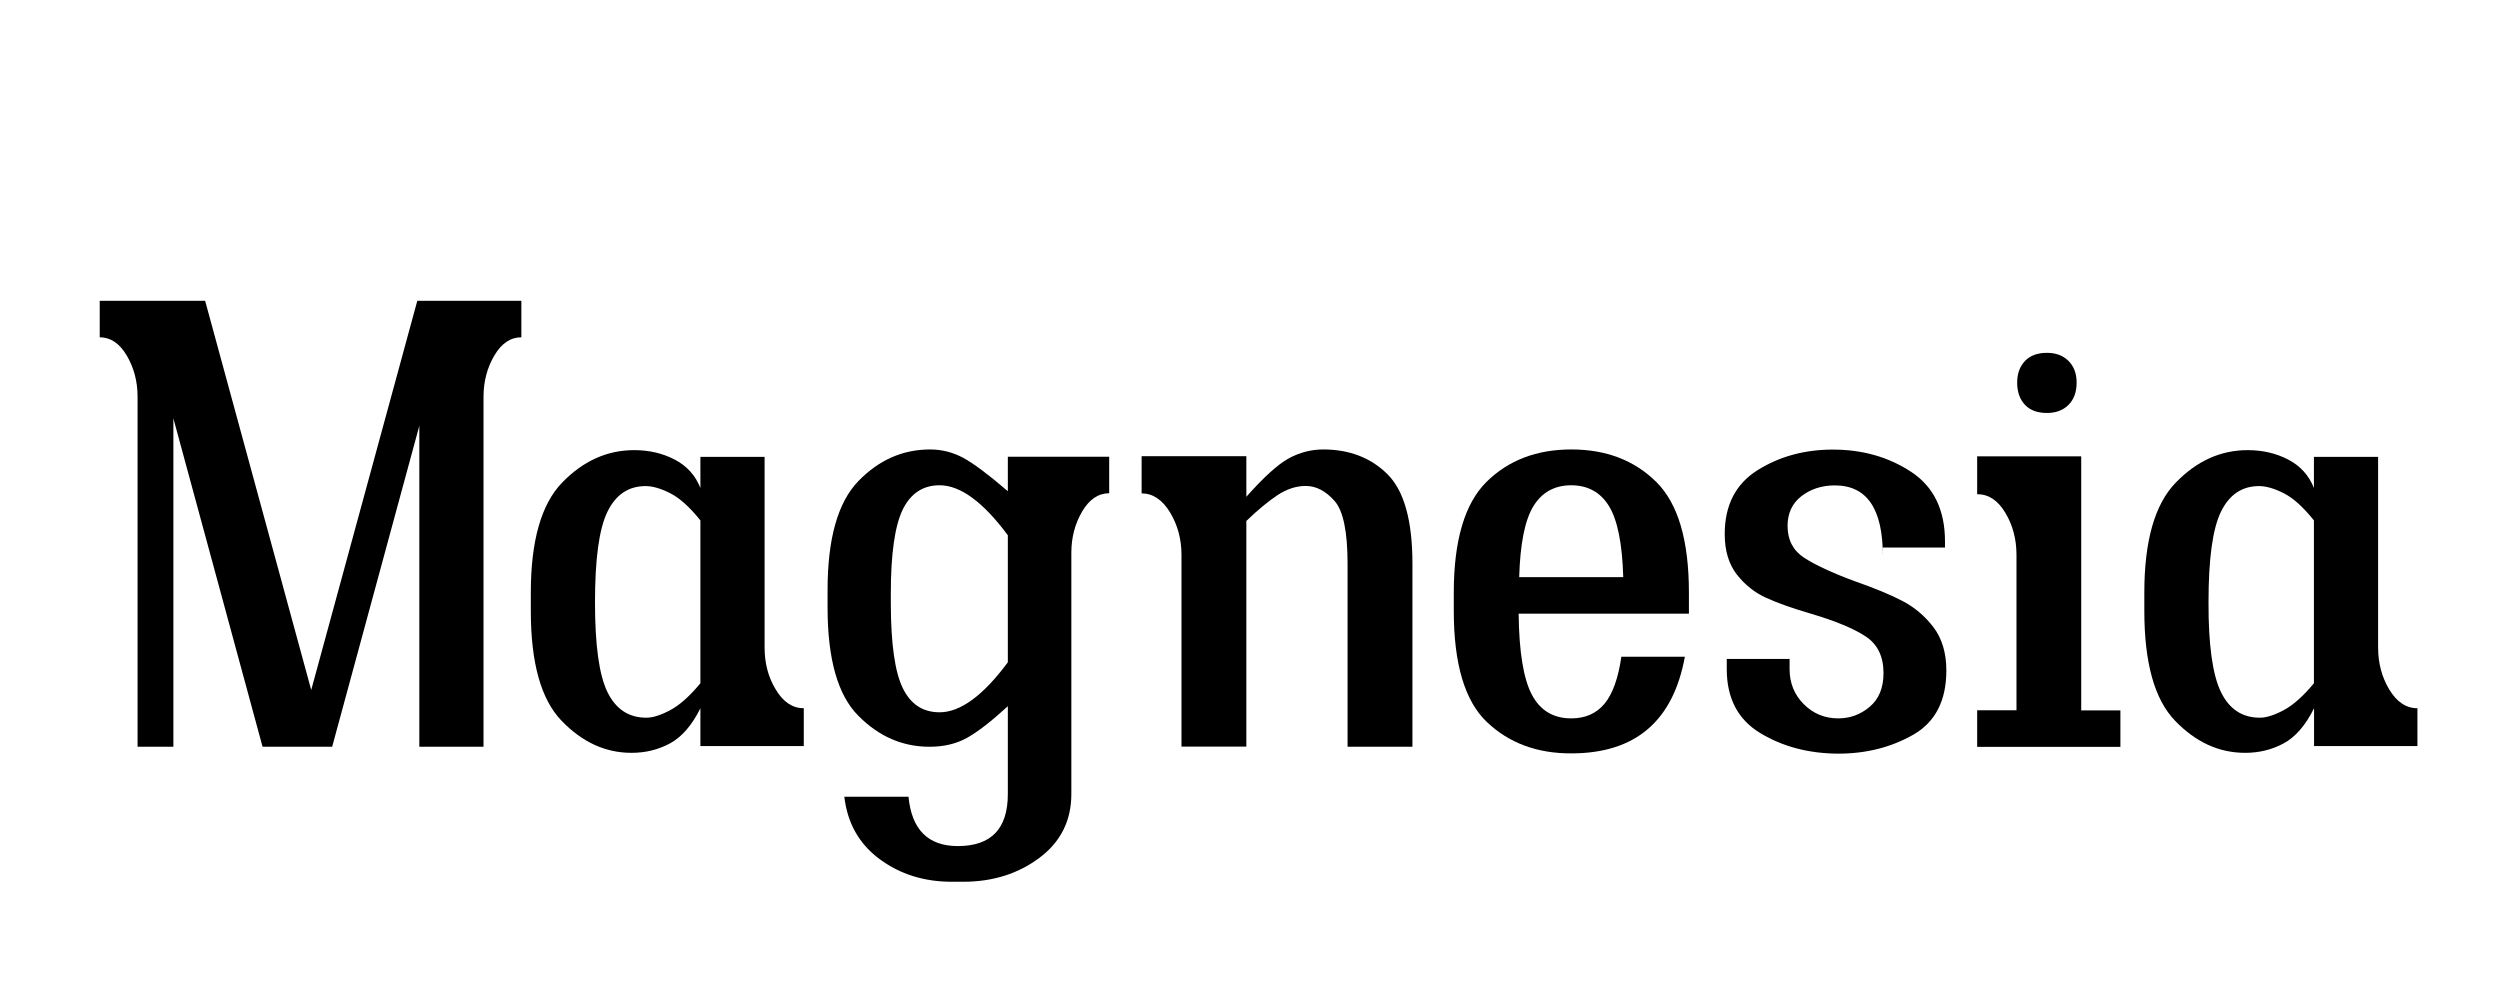<svg xmlns="http://www.w3.org/2000/svg" xmlns:xlink="http://www.w3.org/1999/xlink" id="Layer_1" x="0px" y="0px" viewBox="0 0 185 73" style="enable-background:new 0 0 185 73;" xml:space="preserve"><style type="text/css">	.st0{enable-background:new    ;}</style><g class="st0">	<path d="M9.38,26.31c-0.53-0.9-1.2-1.35-2-1.35v-2.7h7.8l7.85,28.8l7.85-28.8h7.7v2.7c-0.8,0-1.47,0.45-2,1.35s-0.8,1.92-0.8,3.05  v25.9h-4.75V31.51l-6.45,23.75h-5.15l-6.6-24.3v24.3h-2.65v-25.9C10.18,28.22,9.91,27.21,9.38,26.31z"></path>	<path d="M41.55,53.33c-1.52-1.58-2.27-4.29-2.27-8.12v-1.35c0-3.83,0.77-6.55,2.32-8.15s3.33-2.4,5.33-2.4c1.1,0,2.1,0.23,3,0.7  s1.53,1.17,1.9,2.1v-2.3h4.75v14.1c0,1.17,0.27,2.21,0.83,3.12c0.55,0.92,1.24,1.38,2.07,1.38v2.8h-7.65v-2.8  c-0.63,1.27-1.38,2.13-2.25,2.6c-0.87,0.47-1.82,0.7-2.85,0.7C44.79,55.71,43.07,54.91,41.55,53.33z M44.95,51.21  c0.62,1.27,1.58,1.9,2.88,1.9c0.47,0,1.05-0.18,1.75-0.55s1.45-1.03,2.25-2V38.51c-0.8-1-1.55-1.67-2.25-2.02  c-0.7-0.35-1.3-0.52-1.8-0.52c-1.27,0-2.21,0.63-2.83,1.9s-0.92,3.5-0.92,6.7C44.03,47.72,44.33,49.94,44.95,51.21z"></path>	<path d="M65.1,63.58c-1.52-1.12-2.39-2.66-2.62-4.62h4.75c0.23,2.43,1.45,3.65,3.65,3.65c2.47,0,3.7-1.28,3.7-3.85v-6.5  c-1.2,1.1-2.2,1.88-3,2.33c-0.8,0.45-1.73,0.67-2.8,0.67c-2,0-3.76-0.77-5.27-2.3c-1.52-1.53-2.27-4.2-2.27-8v-1.3  c0-3.8,0.76-6.48,2.27-8.05c1.52-1.57,3.29-2.35,5.32-2.35c0.87,0,1.68,0.21,2.45,0.62c0.77,0.42,1.87,1.24,3.3,2.47V33.8h7.5v2.7  c-0.8,0-1.47,0.45-2,1.35c-0.53,0.9-0.8,1.92-0.8,3.05v17.85c0,1.97-0.78,3.54-2.35,4.72s-3.45,1.78-5.65,1.78h-0.8  C68.41,65.26,66.62,64.7,65.1,63.58z M66.8,50.91c0.58,1.2,1.49,1.8,2.73,1.8c1.53,0,3.22-1.23,5.05-3.7v-9.4  c-1.83-2.47-3.52-3.7-5.05-3.7c-1.23,0-2.14,0.6-2.73,1.8c-0.58,1.2-0.88,3.27-0.88,6.2v0.8C65.93,47.64,66.22,49.71,66.8,50.91z"></path>	<path d="M86.58,37.91c-0.57-0.93-1.27-1.4-2.1-1.4v-2.75h7.75v3c1.27-1.43,2.31-2.38,3.12-2.83c0.82-0.45,1.68-0.67,2.57-0.67  c1.93,0,3.52,0.61,4.75,1.83s1.85,3.42,1.85,6.62v13.55h-4.8V41.71c0-2.37-0.32-3.92-0.97-4.65c-0.65-0.73-1.36-1.1-2.12-1.1  c-0.7,0-1.39,0.22-2.08,0.67c-0.68,0.45-1.46,1.09-2.32,1.92v16.7h-4.8v-14.2C87.43,39.89,87.14,38.84,86.58,37.91z"></path>	<path d="M110.03,53.43c-1.63-1.55-2.45-4.29-2.45-8.22v-1.35c0-3.87,0.81-6.6,2.42-8.2c1.62-1.6,3.71-2.4,6.28-2.4  s4.66,0.8,6.28,2.4c1.62,1.6,2.42,4.33,2.42,8.2v1.55h-12.6c0.03,2.83,0.36,4.83,0.98,6c0.62,1.17,1.59,1.75,2.92,1.75  c1.03,0,1.85-0.36,2.45-1.08s1.02-1.88,1.25-3.48h4.7c-0.87,4.77-3.67,7.15-8.4,7.15C113.74,55.76,111.66,54.98,110.03,53.43z   M120.12,42.71c-0.07-2.47-0.42-4.22-1.05-5.25s-1.57-1.55-2.8-1.55s-2.17,0.52-2.8,1.55s-0.98,2.78-1.05,5.25H120.12z"></path>	<path d="M130.28,54.26c-1.67-1-2.5-2.58-2.5-4.75v-0.75h4.65v0.75c0,1.03,0.35,1.9,1.05,2.6c0.7,0.7,1.55,1.05,2.55,1.05  c0.87,0,1.64-0.28,2.32-0.85c0.68-0.57,1.03-1.4,1.03-2.5c0-1.23-0.44-2.14-1.33-2.72c-0.88-0.58-2.23-1.14-4.02-1.67  c-1.37-0.4-2.48-0.79-3.33-1.18c-0.85-0.38-1.57-0.96-2.17-1.72c-0.6-0.77-0.9-1.77-0.9-3c0-2.13,0.81-3.71,2.42-4.72  c1.62-1.02,3.48-1.53,5.58-1.53c2.2,0,4.13,0.55,5.8,1.65c1.67,1.1,2.5,2.82,2.5,5.15v0.45h-4.6v0.6c0-3.47-1.18-5.2-3.55-5.2  c-0.97,0-1.79,0.27-2.48,0.8c-0.68,0.53-1.02,1.27-1.02,2.2c0,1.03,0.41,1.82,1.22,2.35c0.82,0.53,2.07,1.12,3.78,1.75  c1.43,0.5,2.6,0.98,3.5,1.45s1.67,1.12,2.3,1.95s0.95,1.9,0.95,3.2c0,2.23-0.82,3.82-2.45,4.75c-1.63,0.93-3.48,1.4-5.55,1.4  C133.86,55.76,131.94,55.26,130.28,54.26z"></path>	<path d="M146.32,52.56h2.9v-11.5c0-1.17-0.28-2.21-0.83-3.12c-0.55-0.92-1.24-1.37-2.08-1.37v-2.8h7.7v18.8h2.9v2.7h-10.6v-2.71  H146.32z M149.85,26.71c0.38-0.4,0.92-0.6,1.62-0.6c0.67,0,1.2,0.2,1.6,0.6c0.4,0.4,0.6,0.93,0.6,1.6c0,0.7-0.2,1.25-0.6,1.65  c-0.4,0.4-0.93,0.6-1.6,0.6c-0.7,0-1.24-0.2-1.62-0.6c-0.38-0.4-0.58-0.95-0.58-1.65C149.27,27.64,149.47,27.11,149.85,26.71z"></path>	<path d="M160.95,53.33c-1.52-1.58-2.27-4.29-2.27-8.12v-1.35c0-3.83,0.77-6.55,2.33-8.15c1.55-1.6,3.32-2.4,5.32-2.4  c1.1,0,2.1,0.23,3,0.7s1.53,1.17,1.9,2.1v-2.3h4.75v14.1c0,1.17,0.28,2.21,0.83,3.12s1.24,1.38,2.08,1.38v2.8h-7.65v-2.8  c-0.63,1.27-1.38,2.13-2.25,2.6c-0.87,0.47-1.82,0.7-2.85,0.7C164.19,55.71,162.47,54.91,160.95,53.33z M164.35,51.21  c0.62,1.27,1.58,1.9,2.88,1.9c0.47,0,1.05-0.18,1.75-0.55s1.45-1.03,2.25-2V38.51c-0.8-1-1.55-1.67-2.25-2.02  c-0.7-0.35-1.3-0.52-1.8-0.52c-1.27,0-2.21,0.63-2.83,1.9s-0.92,3.5-0.92,6.7C163.42,47.72,163.73,49.94,164.35,51.21z"></path></g></svg>